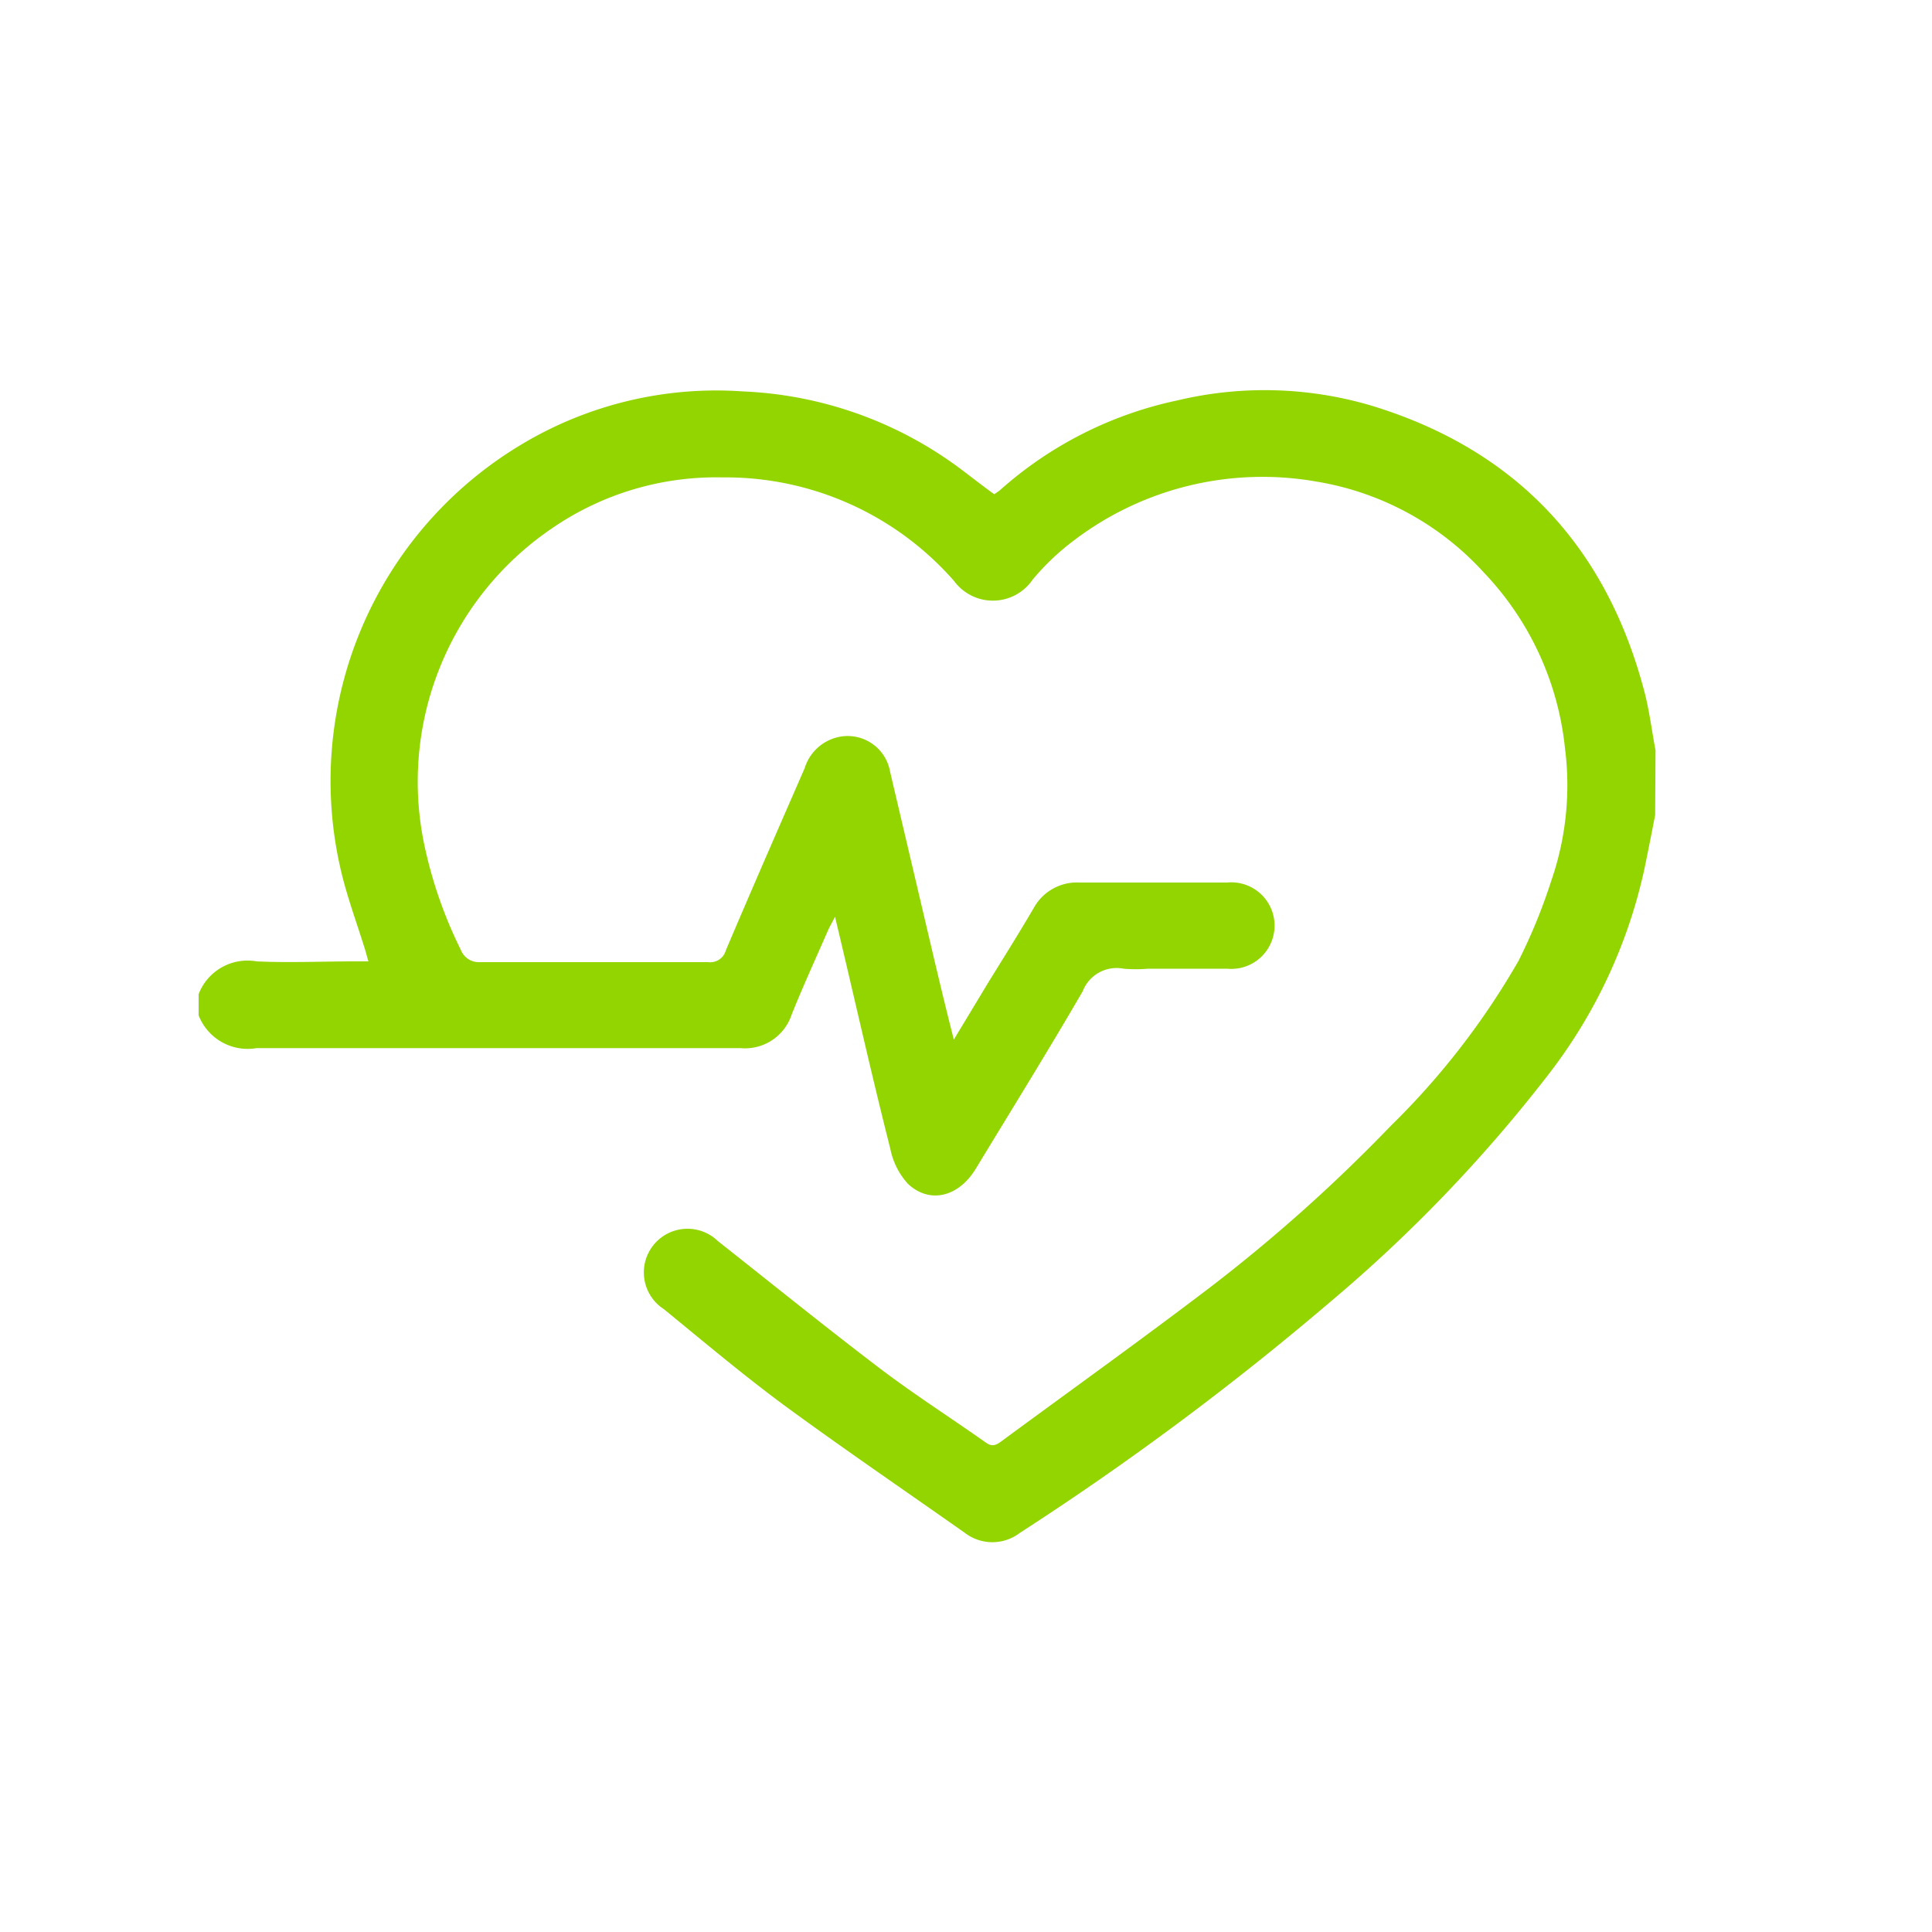 <svg id="Capa_1" data-name="Capa 1" xmlns="http://www.w3.org/2000/svg" viewBox="0 0 100 100"><defs><style>.cls-1{fill:#93d500;}</style></defs><g id="jH9BWO"><path class="cls-1" d="M85.67,42.19c-.18.92-.36,1.84-.55,2.76a26.63,26.63,0,0,1-5,10.7A76.39,76.39,0,0,1,68.79,67.44a151,151,0,0,1-16,11.9,2.34,2.34,0,0,1-2.85,0c-3.11-2.19-6.25-4.33-9.32-6.58-2.14-1.58-4.18-3.3-6.26-5a2.26,2.26,0,1,1,2.8-3.52c2.8,2.21,5.57,4.45,8.41,6.61,1.77,1.34,3.65,2.54,5.46,3.82.32.23.53.13.79-.06,3.6-2.65,7.23-5.25,10.78-7.95A83.36,83.36,0,0,0,72,58.26a39.27,39.27,0,0,0,6.6-8.53,29,29,0,0,0,1.7-4.16A15.12,15.12,0,0,0,81,38.7a15.47,15.47,0,0,0-4.19-9.06,15,15,0,0,0-8.65-4.71A16.12,16.12,0,0,0,55.55,28a12.61,12.61,0,0,0-2.1,2,2.49,2.49,0,0,1-4.06.08,15.72,15.72,0,0,0-12-5.37,15,15,0,0,0-8.84,2.65A15.85,15.85,0,0,0,22,43.9a22.84,22.84,0,0,0,1.85,5.26,1,1,0,0,0,1,.64c3.93,0,7.87,0,11.8,0a.84.84,0,0,0,.92-.61c1.34-3.16,2.71-6.29,4.08-9.43a2.36,2.36,0,0,1,1.9-1.64,2.23,2.23,0,0,1,2.52,1.82q1.15,4.89,2.3,9.78c.31,1.3.62,2.61,1,4.09l1.81-3c.78-1.26,1.57-2.52,2.32-3.8a2.55,2.55,0,0,1,2.38-1.33c2.55,0,5.1,0,7.64,0a2.24,2.24,0,1,1,0,4.46h-4.1a7.57,7.57,0,0,1-1.26,0,1.88,1.88,0,0,0-2.12,1.17c-1.79,3.08-3.67,6.11-5.52,9.16-.88,1.47-2.38,1.87-3.52.81a3.79,3.79,0,0,1-.92-1.83c-1-3.94-1.88-7.91-2.86-12-.17.34-.3.55-.39.77-.63,1.44-1.28,2.86-1.86,4.31a2.54,2.54,0,0,1-2.65,1.72c-5.8,0-11.6,0-17.39,0-2.55,0-5.1,0-7.65,0a2.72,2.72,0,0,1-3-1.7V51.46a2.71,2.71,0,0,1,3-1.7c1.7.08,3.4,0,5.11,0l.68,0c-.07-.23-.11-.38-.15-.53-.43-1.4-.95-2.78-1.28-4.2A20.29,20.29,0,0,1,27,23a19.59,19.59,0,0,1,11.46-2.74,20.23,20.23,0,0,1,11,3.82c.66.48,1.3,1,2,1.5a3.21,3.21,0,0,0,.3-.21,20,20,0,0,1,9.16-4.64A19.47,19.47,0,0,1,71,21c7.49,2.29,12.18,7.32,14.14,14.9.25,1,.37,2,.55,2.94Z"/></g></svg>